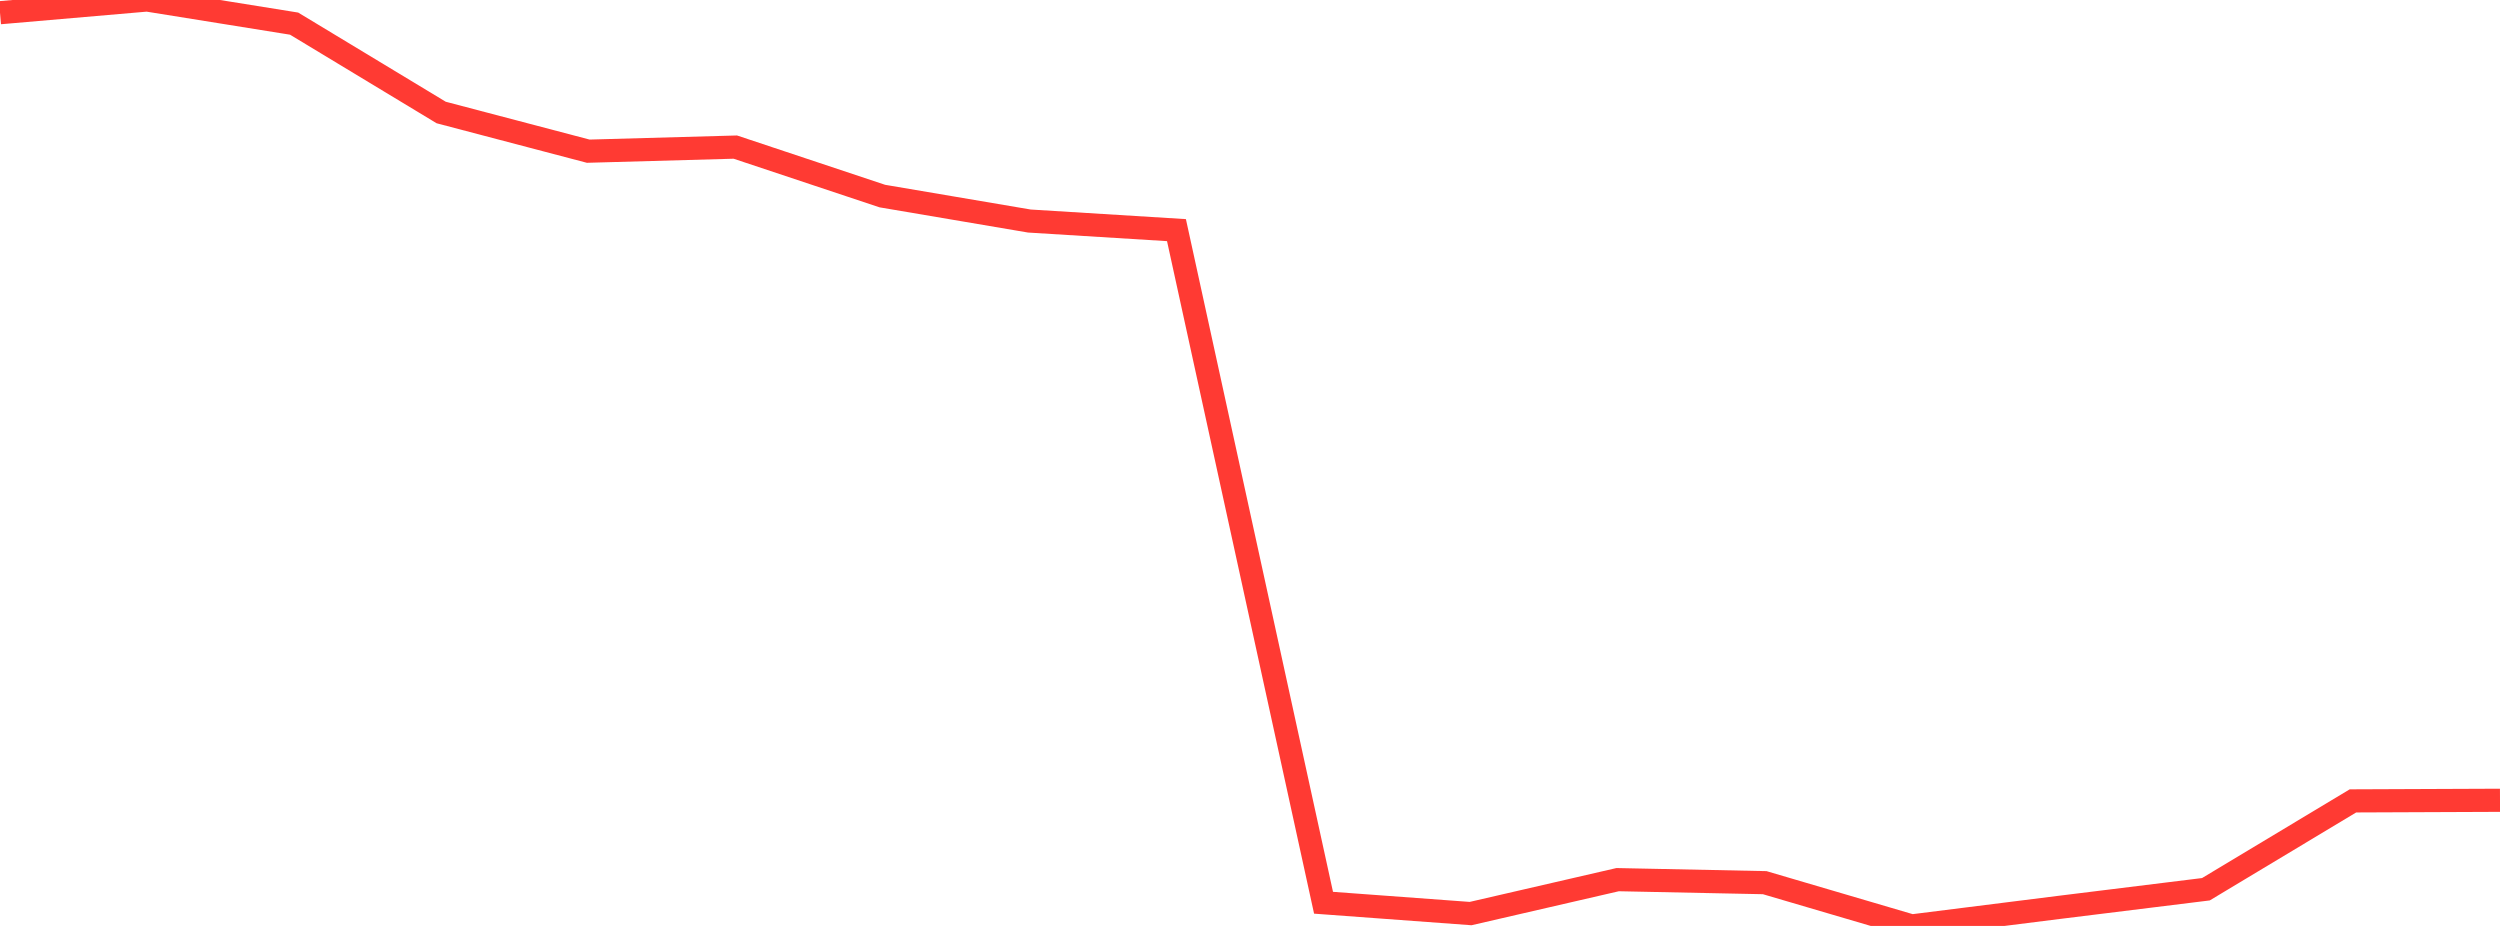 <?xml version="1.0" standalone="no"?>
<!DOCTYPE svg PUBLIC "-//W3C//DTD SVG 1.1//EN" "http://www.w3.org/Graphics/SVG/1.1/DTD/svg11.dtd">

<svg width="135" height="50" viewBox="0 0 135 50" preserveAspectRatio="none" 
  xmlns="http://www.w3.org/2000/svg"
  xmlns:xlink="http://www.w3.org/1999/xlink">


<polyline points="0.0, 0.686 7.941, 0.0 15.882, 1.276 23.824, 6.075 31.765, 8.164 39.706, 7.943 47.647, 10.588 55.588, 11.936 63.529, 12.427 71.471, 48.748 79.412, 49.333 87.353, 47.501 95.294, 47.664 103.235, 50.0 111.176, 49.001 119.118, 48.019 127.059, 43.248 135.0, 43.215" fill="none" stroke="#ff3a33" stroke-width="1.25"/>

</svg>